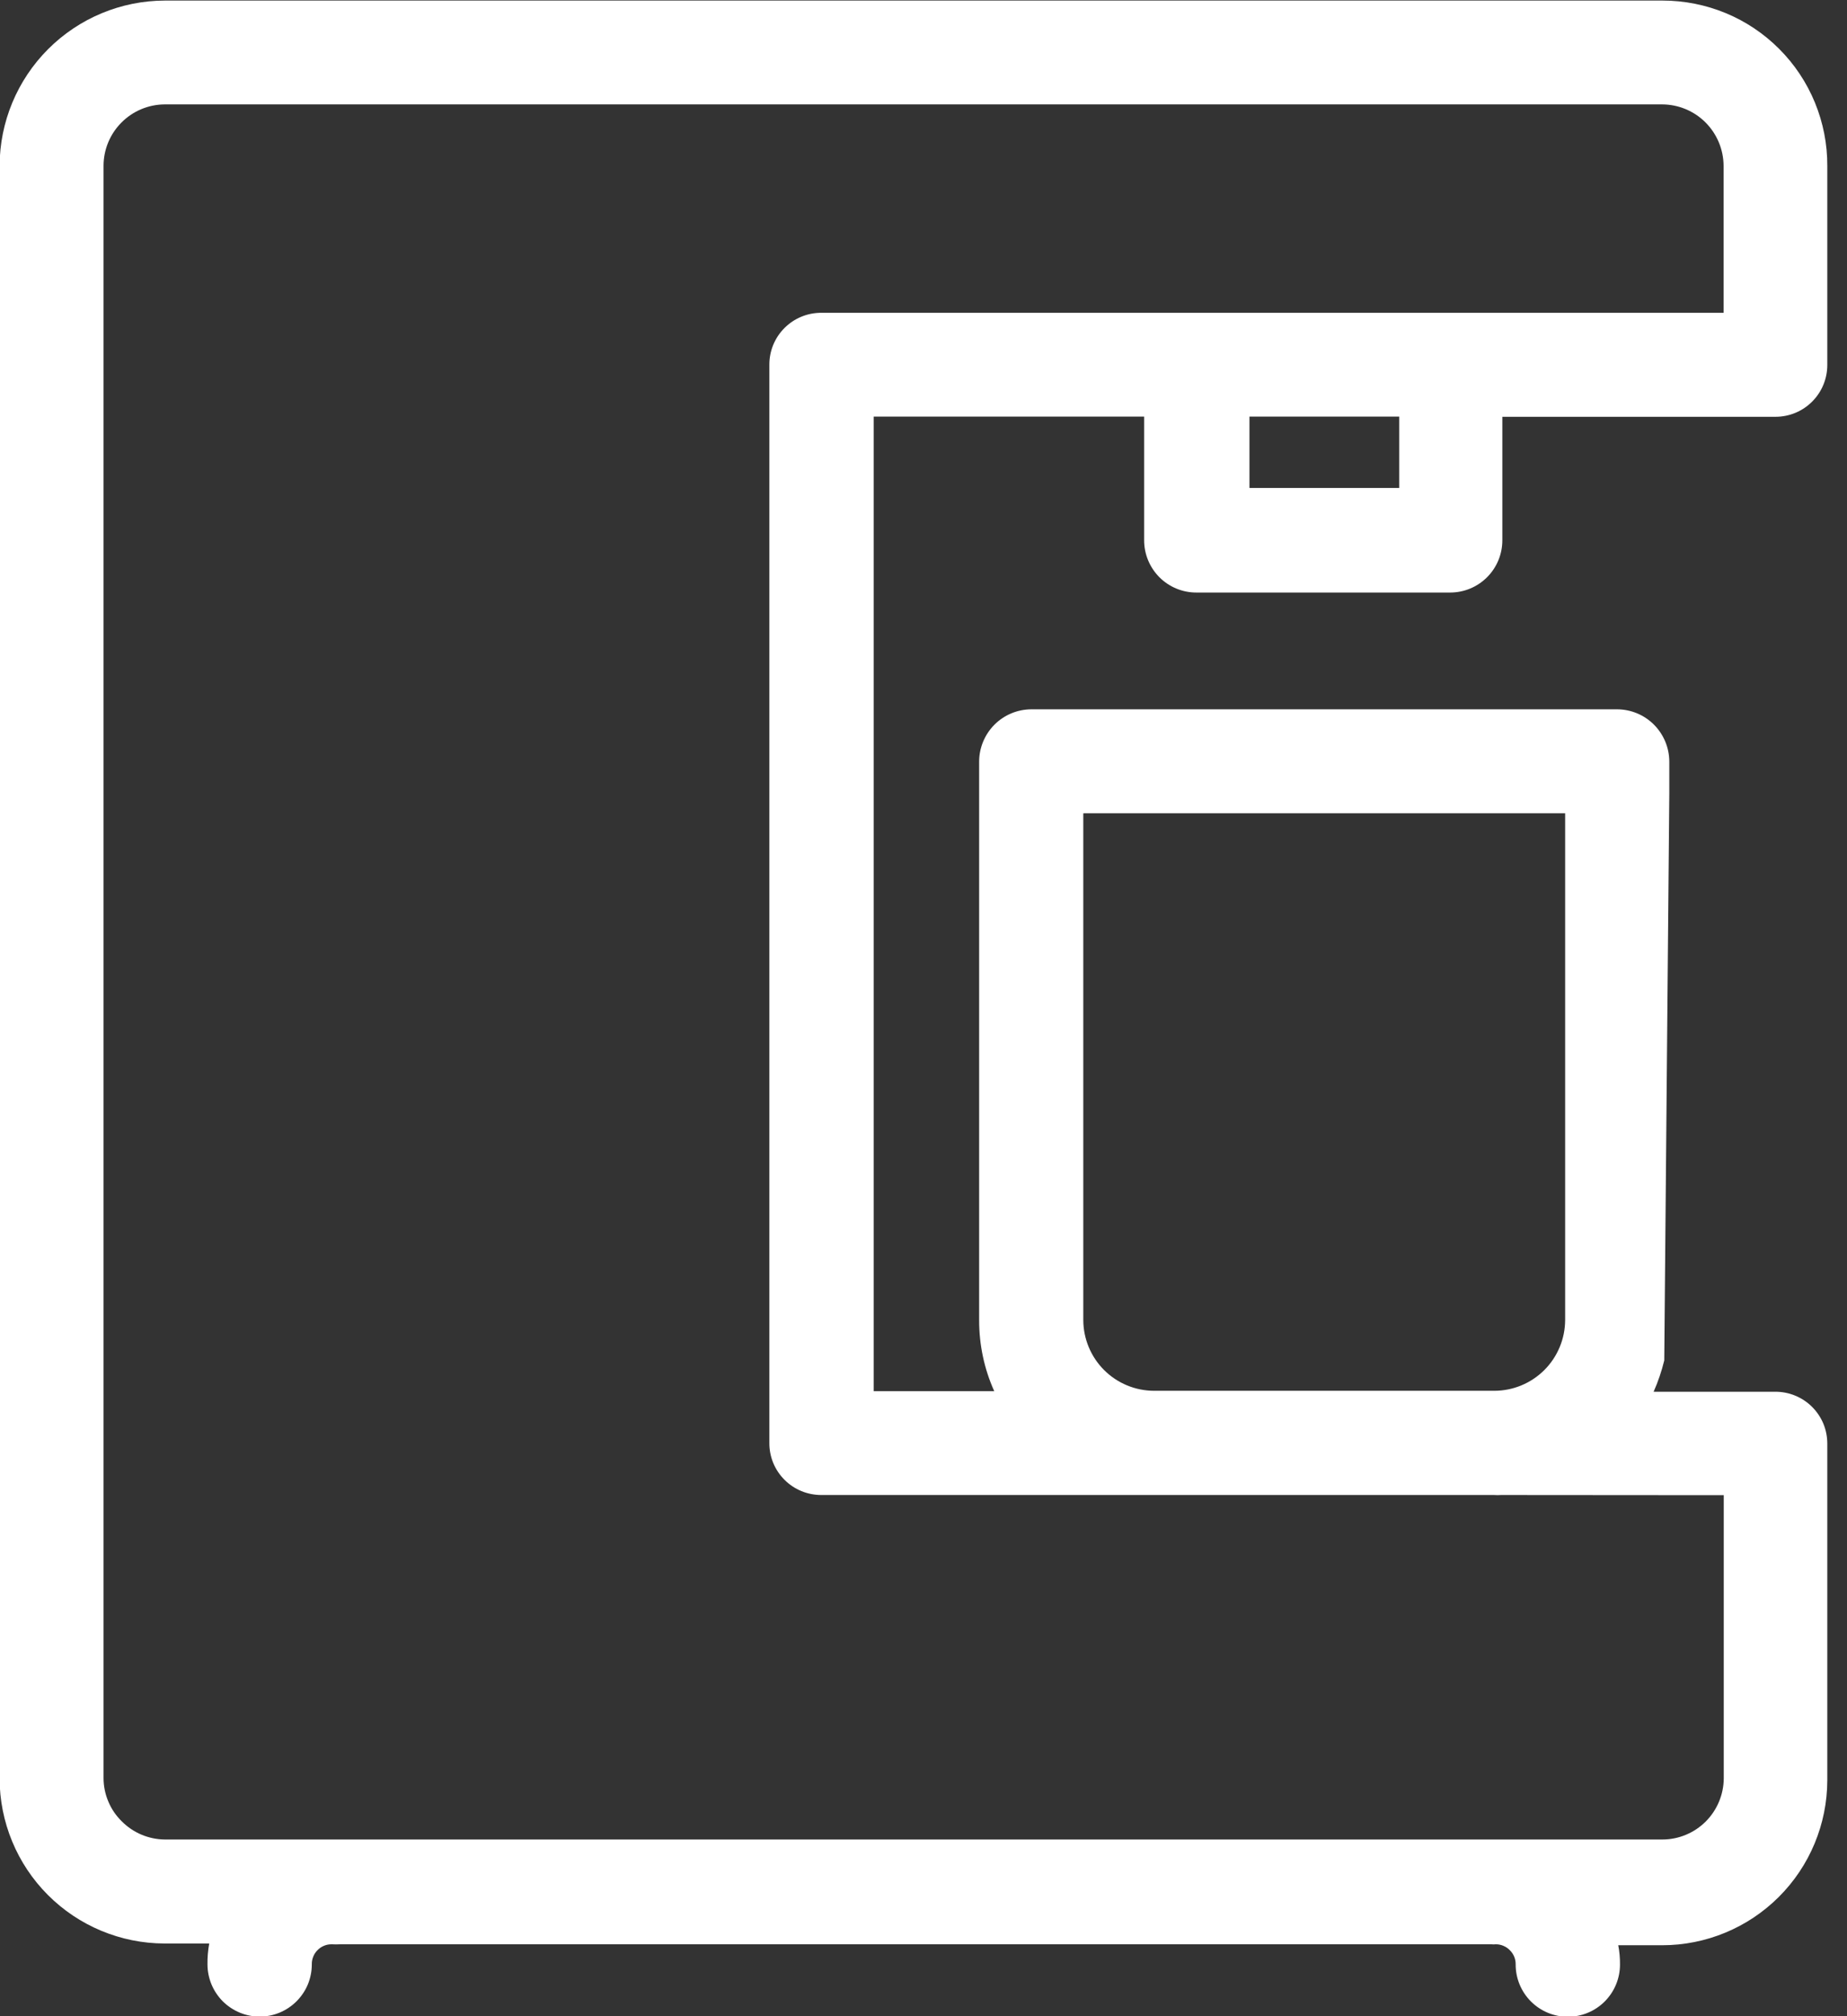 <svg width="33" height="36" viewBox="0 0 33 36" fill="none" xmlns="http://www.w3.org/2000/svg">
<rect x="0" y="0" width="33" height="36" fill="#333333" stroke="none"/>
<g clip-path="url(#clip0_165_520)">
<path d="M29.825 14.177V13.597C29.824 13.35 29.725 13.114 29.551 12.939C29.376 12.764 29.14 12.666 28.893 12.665H18.426C18.18 12.666 17.943 12.764 17.768 12.939C17.594 13.114 17.495 13.35 17.494 13.597V23.576C17.494 24.012 17.585 24.443 17.764 24.84H15.61V7.439H20.442V9.648C20.442 9.895 20.541 10.132 20.715 10.307C20.89 10.482 21.127 10.58 21.374 10.58H25.91C26.157 10.58 26.394 10.482 26.569 10.307C26.744 10.132 26.842 9.895 26.842 9.648V7.442H31.723C31.968 7.442 32.204 7.345 32.377 7.171C32.551 6.998 32.648 6.762 32.648 6.517V2.962C32.65 2.574 32.574 2.19 32.427 1.832C32.28 1.474 32.063 1.148 31.789 0.874C31.516 0.6 31.191 0.382 30.833 0.234C30.475 0.086 30.091 0.01 29.704 0.01H2.945C2.162 0.012 1.413 0.324 0.86 0.877C0.307 1.43 -0.005 2.179 -0.007 2.962V31.751C-0.007 32.532 0.303 33.282 0.855 33.835C1.407 34.388 2.156 34.7 2.938 34.702H3.738C3.716 34.825 3.705 34.95 3.707 35.075C3.707 35.197 3.732 35.318 3.778 35.431C3.825 35.544 3.894 35.647 3.98 35.734C4.067 35.82 4.17 35.889 4.283 35.936C4.396 35.983 4.517 36.007 4.639 36.007C4.762 36.007 4.883 35.983 4.996 35.936C5.109 35.889 5.212 35.82 5.298 35.734C5.385 35.647 5.454 35.544 5.501 35.431C5.547 35.318 5.571 35.197 5.571 35.075C5.57 35.027 5.579 34.98 5.597 34.936C5.614 34.892 5.641 34.852 5.675 34.819C5.708 34.785 5.748 34.759 5.792 34.741C5.836 34.723 5.883 34.715 5.93 34.716C5.98 34.719 6.029 34.719 6.079 34.716H26.649C26.673 34.719 26.697 34.719 26.721 34.716C26.769 34.715 26.816 34.724 26.86 34.743C26.904 34.761 26.944 34.788 26.977 34.823C27.011 34.856 27.037 34.896 27.055 34.94C27.073 34.984 27.081 35.031 27.08 35.078C27.08 35.325 27.178 35.562 27.353 35.737C27.528 35.912 27.765 36.01 28.012 36.01C28.259 36.01 28.497 35.912 28.671 35.737C28.846 35.562 28.944 35.325 28.944 35.078C28.945 34.962 28.935 34.847 28.913 34.733H29.697C30.478 34.733 31.228 34.423 31.781 33.871C32.335 33.319 32.646 32.57 32.648 31.789V25.775C32.648 25.654 32.624 25.533 32.578 25.421C32.531 25.308 32.462 25.206 32.376 25.12C32.29 25.034 32.187 24.966 32.075 24.92C31.962 24.873 31.841 24.85 31.72 24.85H29.545C29.625 24.67 29.688 24.483 29.735 24.291L29.825 14.177ZM19.358 14.522H27.964V23.57C27.963 23.904 27.83 24.225 27.593 24.462C27.356 24.699 27.035 24.832 26.701 24.833H20.618C20.284 24.832 19.963 24.699 19.726 24.462C19.489 24.225 19.356 23.904 19.355 23.57V14.529L19.358 14.522ZM24.999 8.713H22.324V7.439H24.999V8.713ZM30.798 26.697V31.754C30.796 32.043 30.68 32.32 30.475 32.525C30.27 32.729 29.993 32.844 29.704 32.845H26.635H2.945C2.655 32.842 2.379 32.726 2.175 32.52C2.072 32.419 1.99 32.299 1.935 32.166C1.879 32.034 1.85 31.891 1.85 31.747V2.958C1.851 2.669 1.966 2.392 2.171 2.187C2.375 1.982 2.652 1.866 2.941 1.864H29.697C29.987 1.865 30.265 1.98 30.471 2.185C30.676 2.39 30.793 2.668 30.795 2.958V5.585H14.674C14.552 5.585 14.431 5.608 14.318 5.655C14.205 5.701 14.103 5.77 14.017 5.856C13.93 5.942 13.862 6.045 13.815 6.158C13.769 6.271 13.745 6.392 13.746 6.514V25.765C13.745 25.887 13.769 26.008 13.815 26.121C13.862 26.234 13.93 26.336 14.017 26.423C14.103 26.509 14.205 26.577 14.318 26.624C14.431 26.67 14.552 26.694 14.674 26.694H20.442H20.615H26.69C26.734 26.697 26.778 26.697 26.821 26.694L30.798 26.697Z" fill="white"/>
</g>
<defs>
<clipPath id="clip0_165_520">
<rect width="32.669" height="36" fill="white"/>
</clipPath>
</defs>
</svg>
